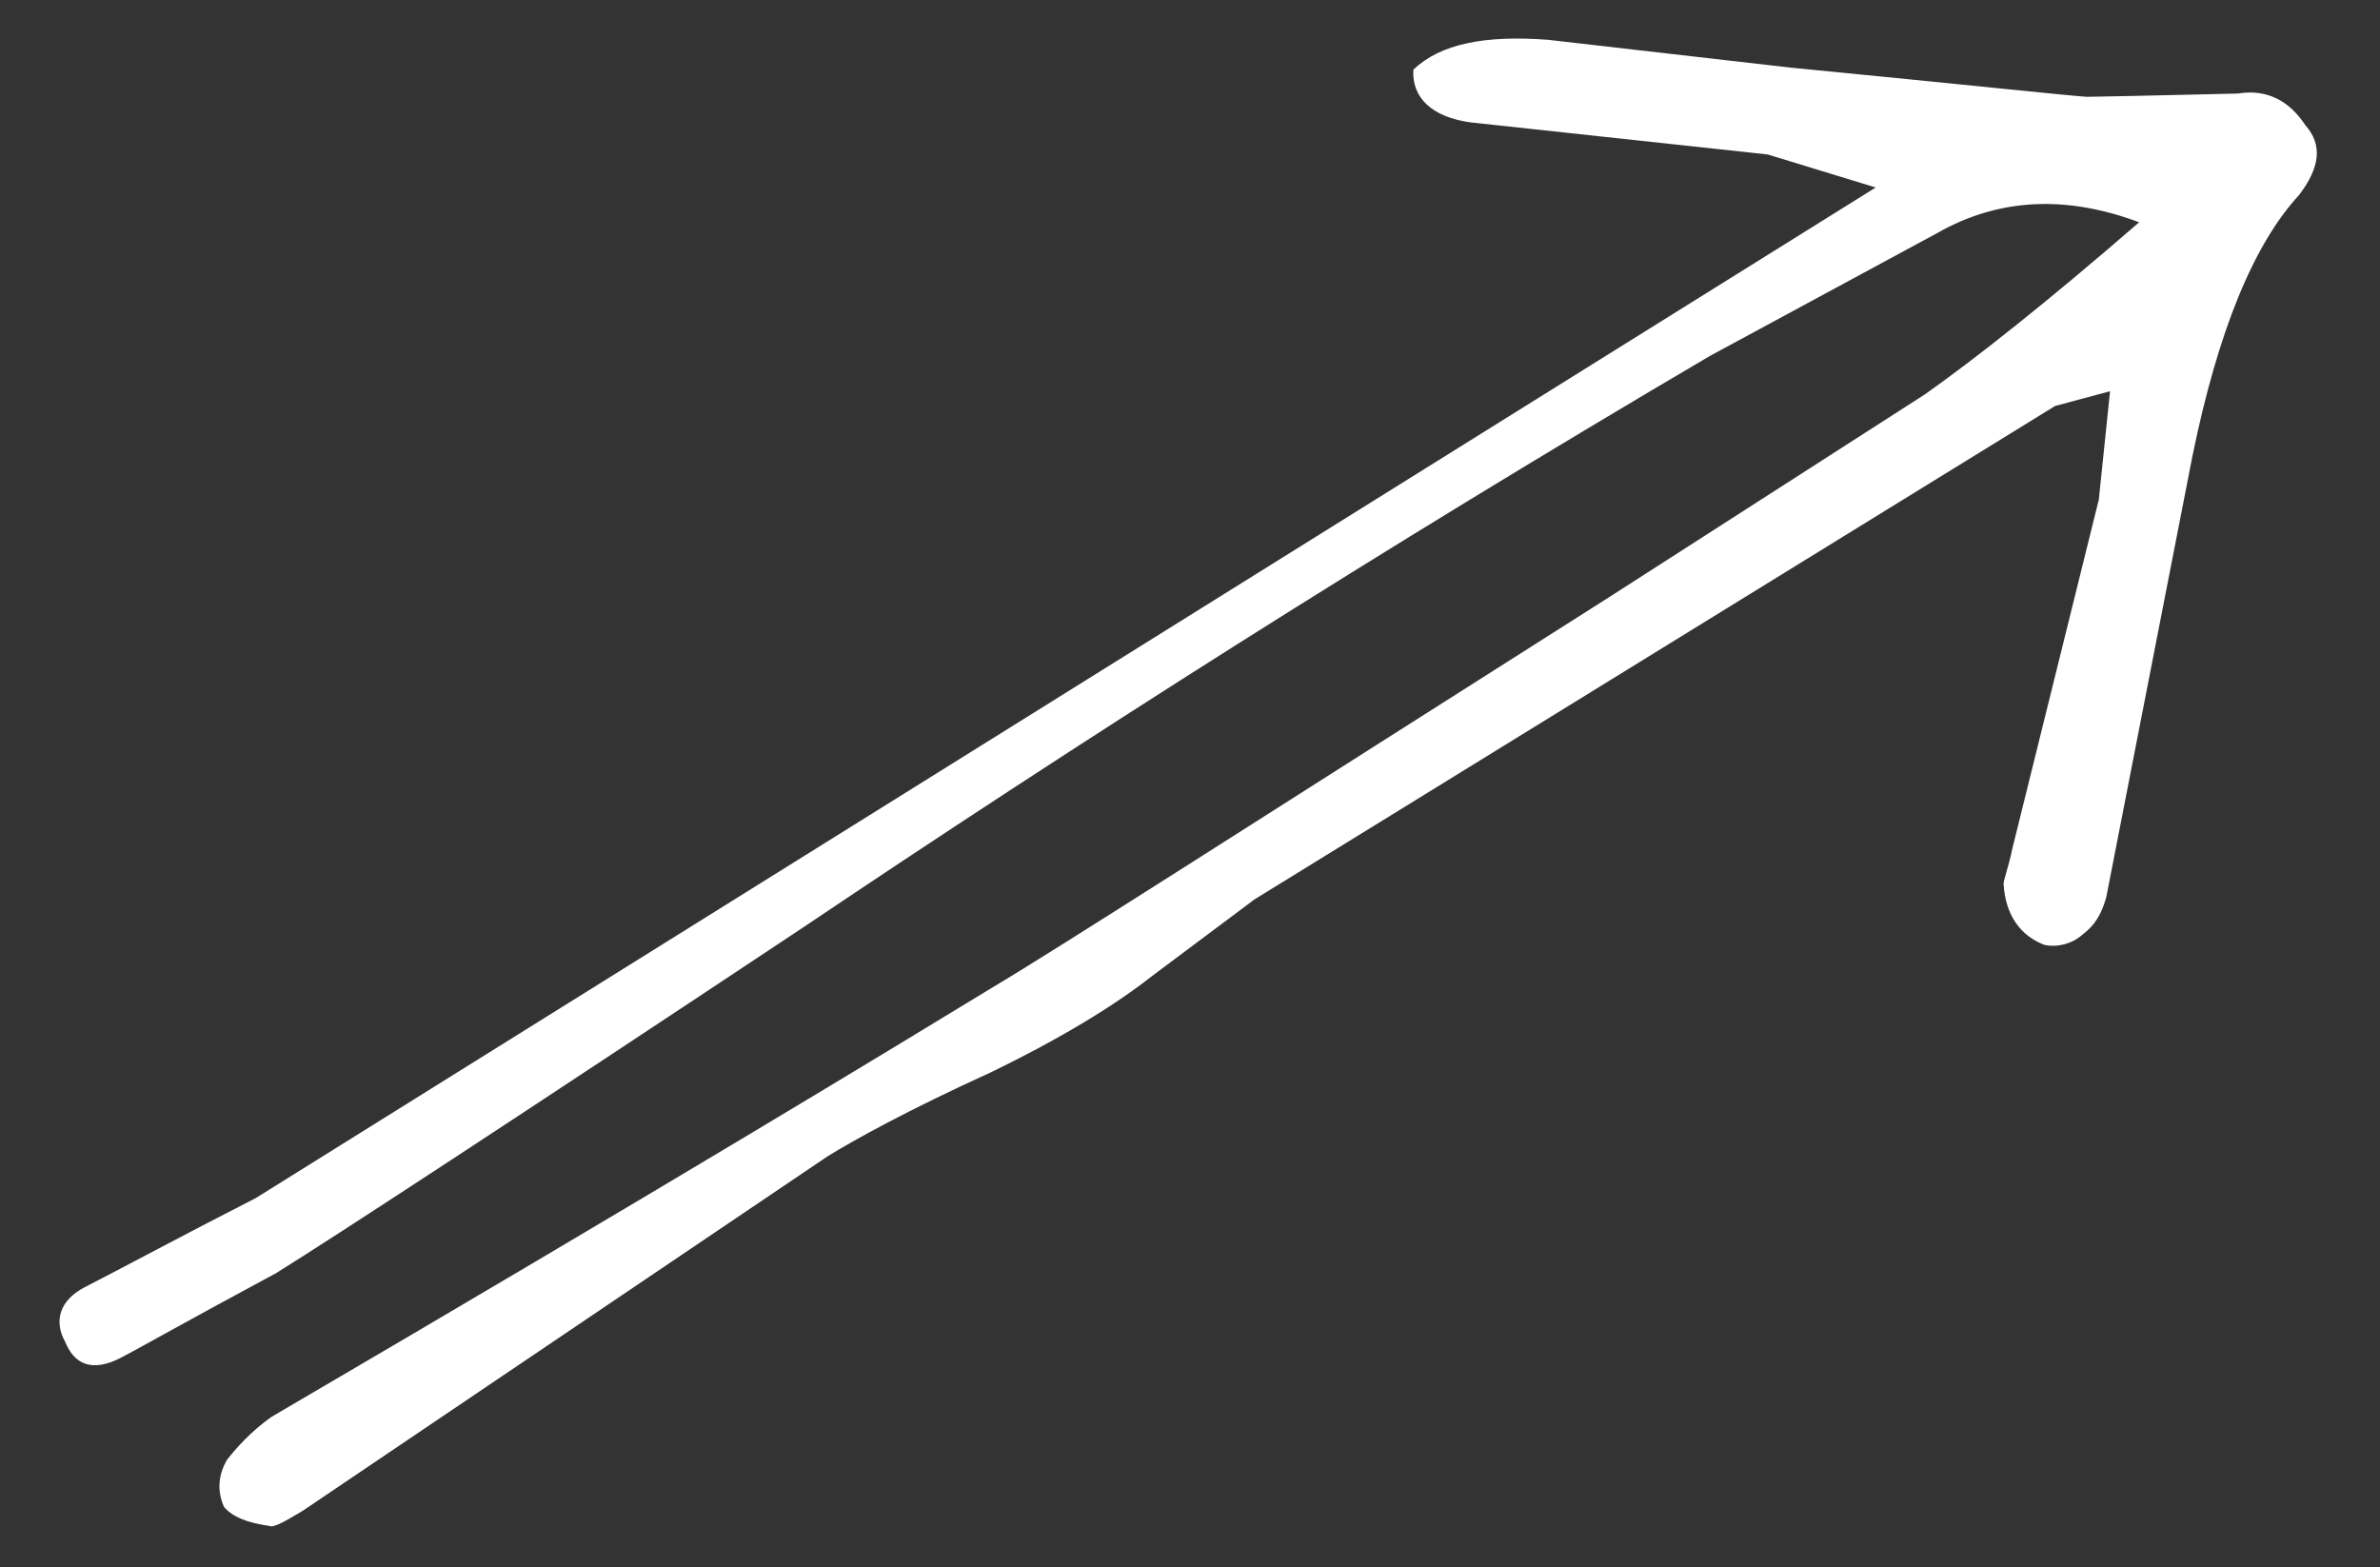 <?xml version="1.0" encoding="utf-8"?>
<!-- Generator: Adobe Illustrator 25.4.1, SVG Export Plug-In . SVG Version: 6.00 Build 0)  -->
<svg version="1.1" id="Layer_1" xmlns="http://www.w3.org/2000/svg" xmlns:xlink="http://www.w3.org/1999/xlink" x="0px" y="0px"
	 viewBox="0 0 941.2 619.8" style="enable-background:new 0 0 941.2 619.8;" xml:space="preserve">
<rect x="0" y="0" width="941.2" height="619.8" fill="#333333" stroke="none"/>
<style type="text/css">
	.st0{fill:#FFFFFF;}
</style>
<g transform="matrix( -3.064, -11.435, 11.435, -3.064, 3991.9,28121.3) ">
	<g>
		<g id="Layer12_0_FILL">
			<path class="st0" d="M2340.9,287c-0.6-2.8-1.1-4.9-1.4-6.3c-0.2-0.9-0.8-1.3-1.6-1.1c-0.8,0.1-1.2,0.6-1,1.6
				c0.1,0.5,0.6,2.4,1.4,5.8c0.7,2.3,2.9,9,6.6,20c3.6,10.5,7.2,21.9,10.6,34.2l2,8.4c0.6,2.3,0.1,4.5-1.4,6.6
				c-1.8-3.7-3-6.5-3.7-8.4l-3.8-11.9c-4.1-13.1-6.6-20.9-7.3-23.4c-1-3.4-3.6-12.3-7.6-26.9c-0.3-0.8-0.7-1.4-1-1.8
				c-0.4-0.4-0.9-0.6-1.5-0.5c-0.4,0.2-0.7,0.6-1,1.3c-0.1,0.1,0,0.5,0.2,1.2l6.9,20c0.3,1,0.8,3,1.3,6c0.5,2.6,1.1,4.6,1.7,6l1.6,4
				l9,30.1v1.9l-3.4-1.3l-10.5-5.8c-0.6-0.3-1-0.6-1.1-0.6c-1-0.2-1.8,0.1-2.3,0.8c-0.2,0.4-0.2,0.9,0,1.3c0.2,0.5,0.5,0.8,1,1.1
				l13.5,6.6c3.8,1.9,6.3,3.8,7.5,5.7c0.7,0.9,1.4,1.2,2.2,0.8c0.9-0.3,1.5-0.9,1.6-1.9c0.7-2.9,1.1-4.5,1.2-4.9
				c0.2-0.6,1.4-3.7,3.5-9.3l3-7.6c0.7-2,0.8-3.5,0.2-4.6c-0.9-0.3-1.7,0.2-2.2,1.4l-3.6,9.3l-2,3.2L2340.9,287z"/>
		</g>
	</g>
</g>
</svg>
